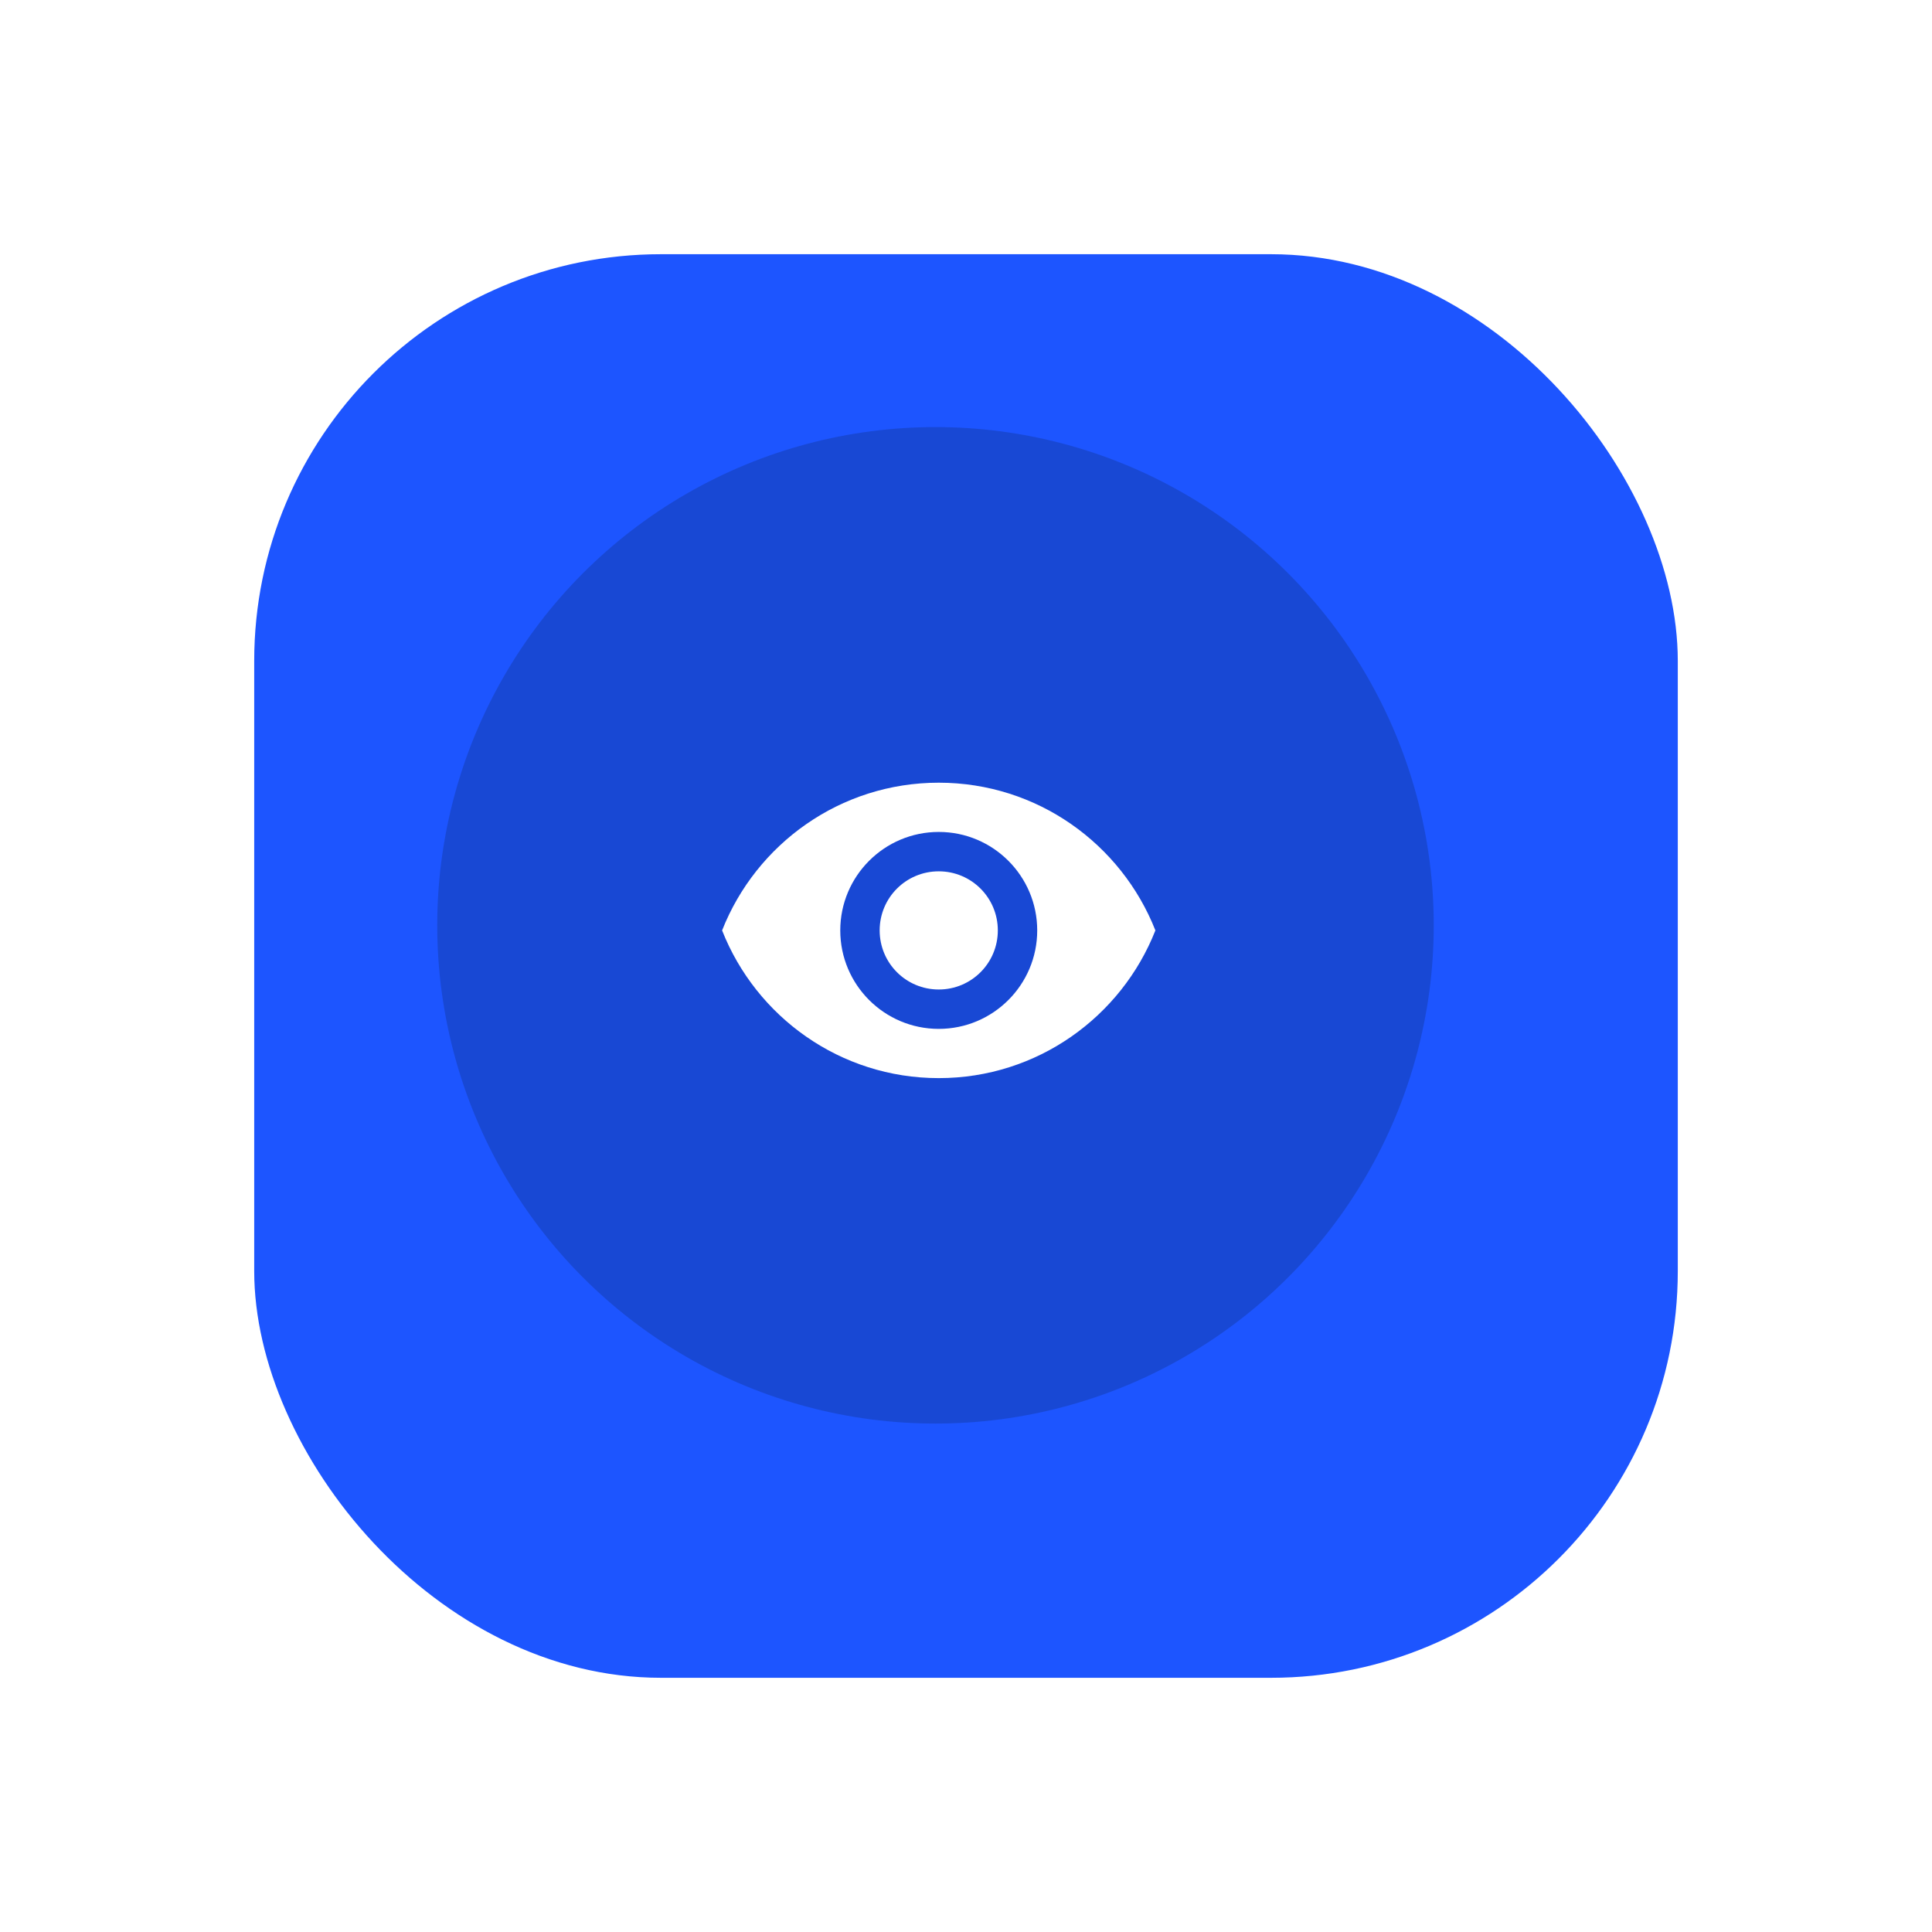 <?xml version="1.0" encoding="UTF-8"?> <svg xmlns="http://www.w3.org/2000/svg" width="190" height="190" viewBox="0 0 190 190" fill="none"><g opacity="0.1" filter="url(#filter0_d_818_6673)"><rect x="9" y="8" width="166" height="166" rx="48" fill="white"></rect></g><g filter="url(#filter1_d_818_6673)"><rect x="22" y="21" width="140" height="140" rx="40" fill="#1D55FF"></rect></g><circle opacity="0.2" cx="92" cy="91" r="49" fill="#05142A"></circle><path fill-rule="evenodd" clip-rule="evenodd" d="M92.32 76.973C82.635 76.973 74.365 82.997 71.014 91.5C74.365 100.003 82.635 106.026 92.32 106.026C102.004 106.026 110.274 100.003 113.625 91.5C110.274 82.997 102.004 76.973 92.32 76.973ZM92.32 101.184C86.974 101.184 82.635 96.846 82.635 91.5C82.635 86.154 86.974 81.816 92.32 81.816C97.665 81.816 102.004 86.154 102.004 91.5C102.004 96.846 97.665 101.184 92.32 101.184ZM92.32 85.689C89.104 85.689 86.509 88.285 86.509 91.5C86.509 94.715 89.104 97.311 92.32 97.311C95.535 97.311 98.13 94.715 98.13 91.5C98.13 88.285 95.535 85.689 92.32 85.689Z" fill="white"></path><defs><filter id="filter0_d_818_6673" x="0" y="0" width="190" height="190" filterUnits="userSpaceOnUse" color-interpolation-filters="sRGB"><feFlood flood-opacity="0" result="BackgroundImageFix"></feFlood><feColorMatrix in="SourceAlpha" type="matrix" values="0 0 0 0 0 0 0 0 0 0 0 0 0 0 0 0 0 0 127 0" result="hardAlpha"></feColorMatrix><feOffset dx="3" dy="4"></feOffset><feGaussianBlur stdDeviation="6"></feGaussianBlur><feComposite in2="hardAlpha" operator="out"></feComposite><feColorMatrix type="matrix" values="0 0 0 0 0.002 0 0 0 0 0.013 0 0 0 0 0.031 0 0 0 1 0"></feColorMatrix><feBlend mode="normal" in2="BackgroundImageFix" result="effect1_dropShadow_818_6673"></feBlend><feBlend mode="normal" in="SourceGraphic" in2="effect1_dropShadow_818_6673" result="shape"></feBlend></filter><filter id="filter1_d_818_6673" x="13" y="13" width="164" height="164" filterUnits="userSpaceOnUse" color-interpolation-filters="sRGB"><feFlood flood-opacity="0" result="BackgroundImageFix"></feFlood><feColorMatrix in="SourceAlpha" type="matrix" values="0 0 0 0 0 0 0 0 0 0 0 0 0 0 0 0 0 0 127 0" result="hardAlpha"></feColorMatrix><feOffset dx="3" dy="4"></feOffset><feGaussianBlur stdDeviation="6"></feGaussianBlur><feComposite in2="hardAlpha" operator="out"></feComposite><feColorMatrix type="matrix" values="0 0 0 0 0.002 0 0 0 0 0.013 0 0 0 0 0.031 0 0 0 1 0"></feColorMatrix><feBlend mode="normal" in2="BackgroundImageFix" result="effect1_dropShadow_818_6673"></feBlend><feBlend mode="normal" in="SourceGraphic" in2="effect1_dropShadow_818_6673" result="shape"></feBlend></filter></defs></svg> 